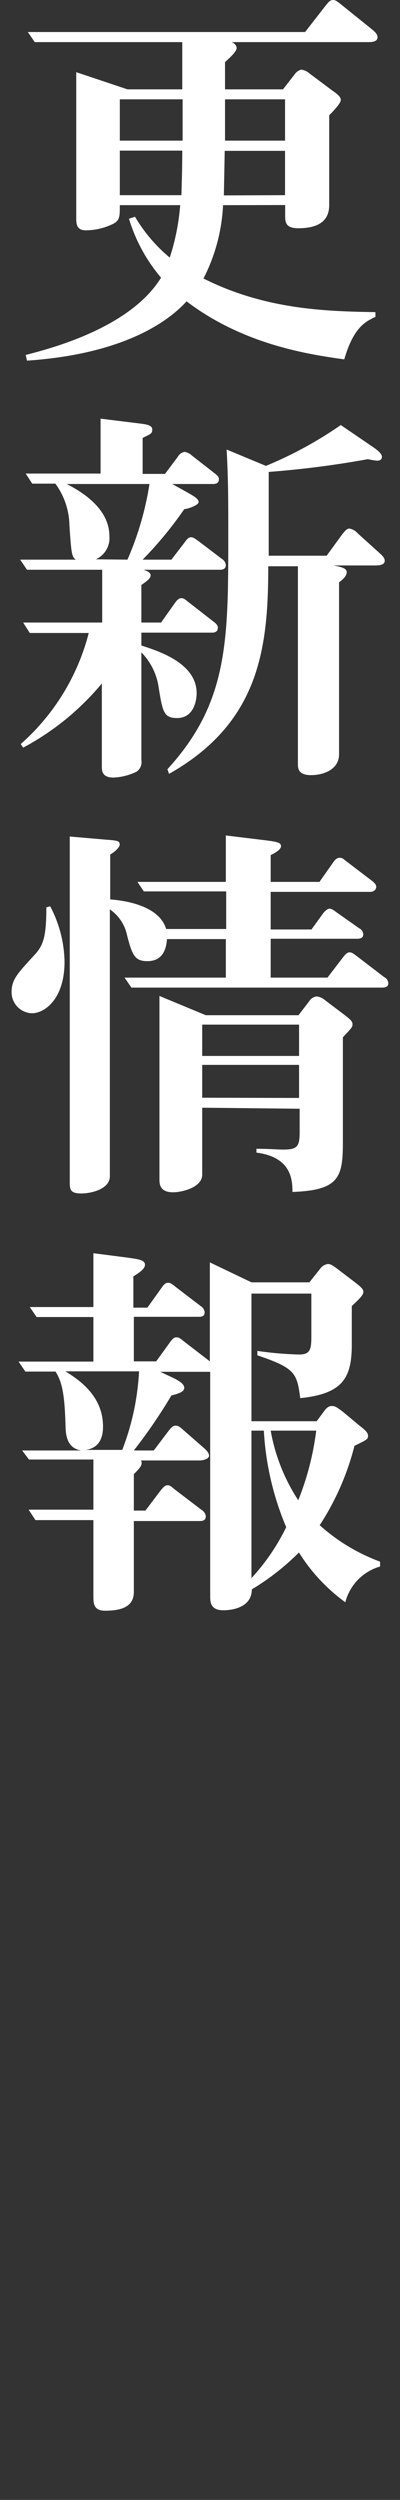 <svg xmlns="http://www.w3.org/2000/svg" viewBox="0 0 34.52 215.44"><rect x="0" y="0" width="34.52" height="215.44" fill="#333333" stroke="none"/><defs><style>.cls-1{fill:#fff;}</style></defs><g id="レイヤー_18" data-name="レイヤー 18"><path class="cls-1" d="M19.25,17.68A15.44,15.44,0,0,1,17.56,24c5.35,2.69,10.6,2.83,14.84,2.9l0,.41c-.8.38-1.87.83-2.69,3.66-3.25-.45-8.74-1.31-13.61-5C14.72,27.49,11,30.49,2.33,31.08l-.11-.49c2.11-.55,9-2.31,11.68-6.66a14.19,14.19,0,0,1-2.77-5.08l.52-.17a13.6,13.6,0,0,0,3,3.52,19.35,19.35,0,0,0,.9-4.52H10.34c0,1,0,1.31-.59,1.62a5.48,5.48,0,0,1-2.35.55c-.82,0-.82-.62-.82-1.07V6.22L11,7.7h4.73c0-.48,0-3.87,0-4.07H3L2.4,2.76H26.33L28.16.41c.2-.24.34-.41.58-.41s.42.17.69.38l2.66,2.14c.35.28.49.48.49.69,0,.42-.56.42-.83.42H20c.14.06.42.24.42.51s-.42.69-1,1.21V7.7h5l1-1.28A1,1,0,0,1,26,6a1.4,1.4,0,0,1,.72.34l1.9,1.42c.59.41.79.62.79.86s-.51.83-1,1.31v7.64c0,.58,0,2.1-2.66,2.1-1.11,0-1.14-.52-1.14-1.1v-.9Zm-3.49-5.56c0-1,0-2.52,0-3.56H10.34v3.56Zm-.1,4.7c0-.31.07-2.08.07-3.84H10.34v3.84Zm8.94,0V13H19.39c0,.31-.07,3.77-.07,3.84Zm0-4.7V8.56H19.42c0,.38,0,2.84,0,3.56Z"/><path class="cls-1" d="M8.82,53.65V49.1H2.33l-.59-.87h4.8c-.34-.27-.38-.41-.55-3a6.25,6.25,0,0,0-1.21-3.55h-2l-.56-.87H8.68V36.08l3.32.41c.58.07,1.14.14,1.14.52s-.14.38-.83.73v3.1h1.93l1.11-1.48a.84.84,0,0,1,.58-.42,1.17,1.17,0,0,1,.62.31l2,1.56c.17.14.34.27.34.48,0,.38-.27.42-.55.42H14.86l1.42.79c.41.24.86.48.86.76s-.9.59-1.24.62a32.93,32.93,0,0,1-3.59,4.35h2.48l1.14-1.48c.24-.35.38-.45.56-.45s.31.1.65.34l2,1.52a.73.73,0,0,1,.35.52c0,.35-.25.42-.52.42H12.38c.31.1.62.24.62.48s-.24.45-.8.83v3.24h1.7L15.07,52c.24-.34.38-.45.59-.45s.31.11.62.35l2.17,1.69c.14.1.35.28.35.48,0,.38-.24.45-.52.45H12.2v1.11c1.49.48,4.77,1.52,4.77,4.11,0,.62-.24,2.14-1.69,2.14-1.14,0-1.25-.52-1.59-2.66a5.4,5.4,0,0,0-1.49-3V65.5a1,1,0,0,1-.41,1,5,5,0,0,1-2,.51c-1,0-1-.62-1-.93V58.9A22.76,22.76,0,0,1,2,64.43l-.21-.31a19.09,19.09,0,0,0,5.87-9.57H2.57L2,53.65ZM11,48.23a26.43,26.43,0,0,0,1.9-6.52H5.75c1.86.93,3.69,2.41,3.69,4.49a2,2,0,0,1-1.17,2Zm3.45,18.06c5.25-5.73,5.25-11.08,5.25-20.09,0-3.22,0-4.8-.14-7.46l3.39,1.41a34.24,34.24,0,0,0,6.46-3.52l2.83,1.93c.55.38.72.63.72.8,0,.34-.34.34-.41.34a5.57,5.57,0,0,1-.8-.13,83,83,0,0,1-8.56,1.1v7.22h5L29.57,46c.21-.24.35-.45.59-.45a1.27,1.27,0,0,1,.72.42l1.87,1.69c.31.28.45.45.45.66,0,.41-.55.41-.83.41H28.78c.72.14,1.14.24,1.14.59s-.42.69-.66.86V65c0,1.28-1.28,1.8-2.42,1.8s-1.13-.62-1.13-1v-17H23.15c0,7-.73,13.47-8.56,17.89Z"/><path class="cls-1" d="M4.33,78.1a10.64,10.64,0,0,1,1.24,4.76c0,3.32-1.79,4.46-2.79,4.46A1.81,1.81,0,0,1,1,85.49C1,84.42,1.5,83.9,3,82.27c.76-.82,1-1.62,1-4.07ZM27.57,76l1.17-1.66c.11-.18.31-.42.56-.42s.34.11.65.35l2.18,1.66c.2.17.34.31.34.51s-.2.42-.51.42h-8.6v3.24h3.52l1-1.38c.13-.17.37-.41.55-.41s.34.1.65.34L31,80a.61.61,0,0,1,.35.52c0,.31-.24.38-.55.38H23.36v3.35h4.9l1.35-1.76c.14-.18.34-.42.55-.42s.34.11.66.35l2.34,1.79a.61.61,0,0,1,.35.52c0,.31-.24.38-.55.38H11.34l-.59-.86h8.74V80.93H14.41c-.07,1-.45,1.9-1.69,1.9-1.07,0-1.31-.49-1.76-2.25a3.57,3.57,0,0,0-1.48-2.21v23c0,1.1-1.59,1.48-2.46,1.48s-1-.27-1-.89V72.09l3.11.27c1,.07,1.2.11,1.2.42s-.62.76-.82.86v3.87c.86.07,4.17.38,4.83,2.55h5.18V76.82H12.41L11.86,76h7.63v-4l3.38.41c1.18.14,1.38.24,1.38.52s-.51.58-.89.76V76ZM17.45,95.46v5.77c0,1.11-1.76,1.52-2.52,1.52-1.17,0-1.17-.76-1.17-1.14V85.83l4,1.66h8l.93-1.21a.86.86,0,0,1,.65-.41,1.39,1.39,0,0,1,.73.34l1.55,1.17c.59.45.8.63.8.87s0,.27-.83,1.14v9.08c0,3-.35,4.11-4.35,4.25,0-1.07-.11-3-3.11-3.39V99c1,0,1.9.07,2.28.07,1.24,0,1.45-.24,1.45-1.52v-2ZM25.81,91v-2.7H17.45V91Zm0,3.62V91.77H17.45V94.6Z"/><path class="cls-1" d="M31,122.84c.45.35.76.59.76.9s-.14.35-1.17.86a22.72,22.72,0,0,1-3,6.84,16.12,16.12,0,0,0,5.21,3.14V135a4.33,4.33,0,0,0-3,3.08,15.29,15.29,0,0,1-4-4.29,21,21,0,0,1-4.07,3.18c0,1.8-2.24,1.8-2.45,1.8-1.14,0-1.14-.73-1.14-1.25v-19.3H13.83l1.17.55c.42.21.9.49.9.83s-.45.49-1.11.66A45.7,45.7,0,0,1,11.55,125h1.72l1.28-1.69c.17-.21.35-.45.59-.45s.34.07.72.41l1.66,1.45c.21.18.52.45.52.73s-.52.41-.79.41H12.17c.17.38-.07.62-.62,1.18v3.14h1l1.31-1.73c.28-.34.42-.45.59-.45s.21,0,.62.35l2.35,1.79a.72.72,0,0,1,.34.52c0,.35-.24.42-.51.42h-5.7v6.11c0,1.24-1,1.62-2.49,1.62-1,0-1-.66-1-1.28V131h-5l-.59-.9H8.06v-4.32H2.5L1.91,125H7c-1-.17-1.31-.93-1.34-2-.07-2.42-.21-3.8-.87-4.8H2.19l-.59-.86H8.06v-3.84H3.16l-.59-.86H8.06V108l2.94.38c1,.14,1.51.21,1.51.62s-.69.79-1,1v2.69h1.21L13.93,111c.24-.35.38-.45.55-.45s.24,0,.66.34l2.17,1.66a.73.73,0,0,1,.35.52c0,.38-.24.41-.52.41H11.55v3.84h1.93l1.18-1.63c.24-.34.38-.44.55-.44s.24,0,.65.34l2.25,1.73v-8.53l3.59,1.72h5l.93-1.17a1,1,0,0,1,.65-.41c.25,0,.38.1.73.34l1.55,1.18c.49.38.8.62.8.86s-.17.48-1,1.24v3.28c0,2.87-.72,4.28-4.45,4.66-.28-2.17-.45-2.59-3.7-3.69v-.38a29.77,29.77,0,0,0,3.59.31c1,0,1.07-.45,1.07-1.62v-3.63H21.7v11h5.63l.59-.8c.24-.34.44-.51.69-.51s.34,0,1,.51ZM5.64,118.18c1.66,1,3.25,2.42,3.25,4.77,0,.93-.31,1.83-1.49,2h3.15A21.75,21.75,0,0,0,12,118.18ZM21.7,136a18.18,18.18,0,0,0,3-4.39,24.85,24.85,0,0,1-1.93-8.32H21.7Zm1.66-12.71a16,16,0,0,0,2.38,6,24.15,24.15,0,0,0,1.55-6Z"/></g></svg>